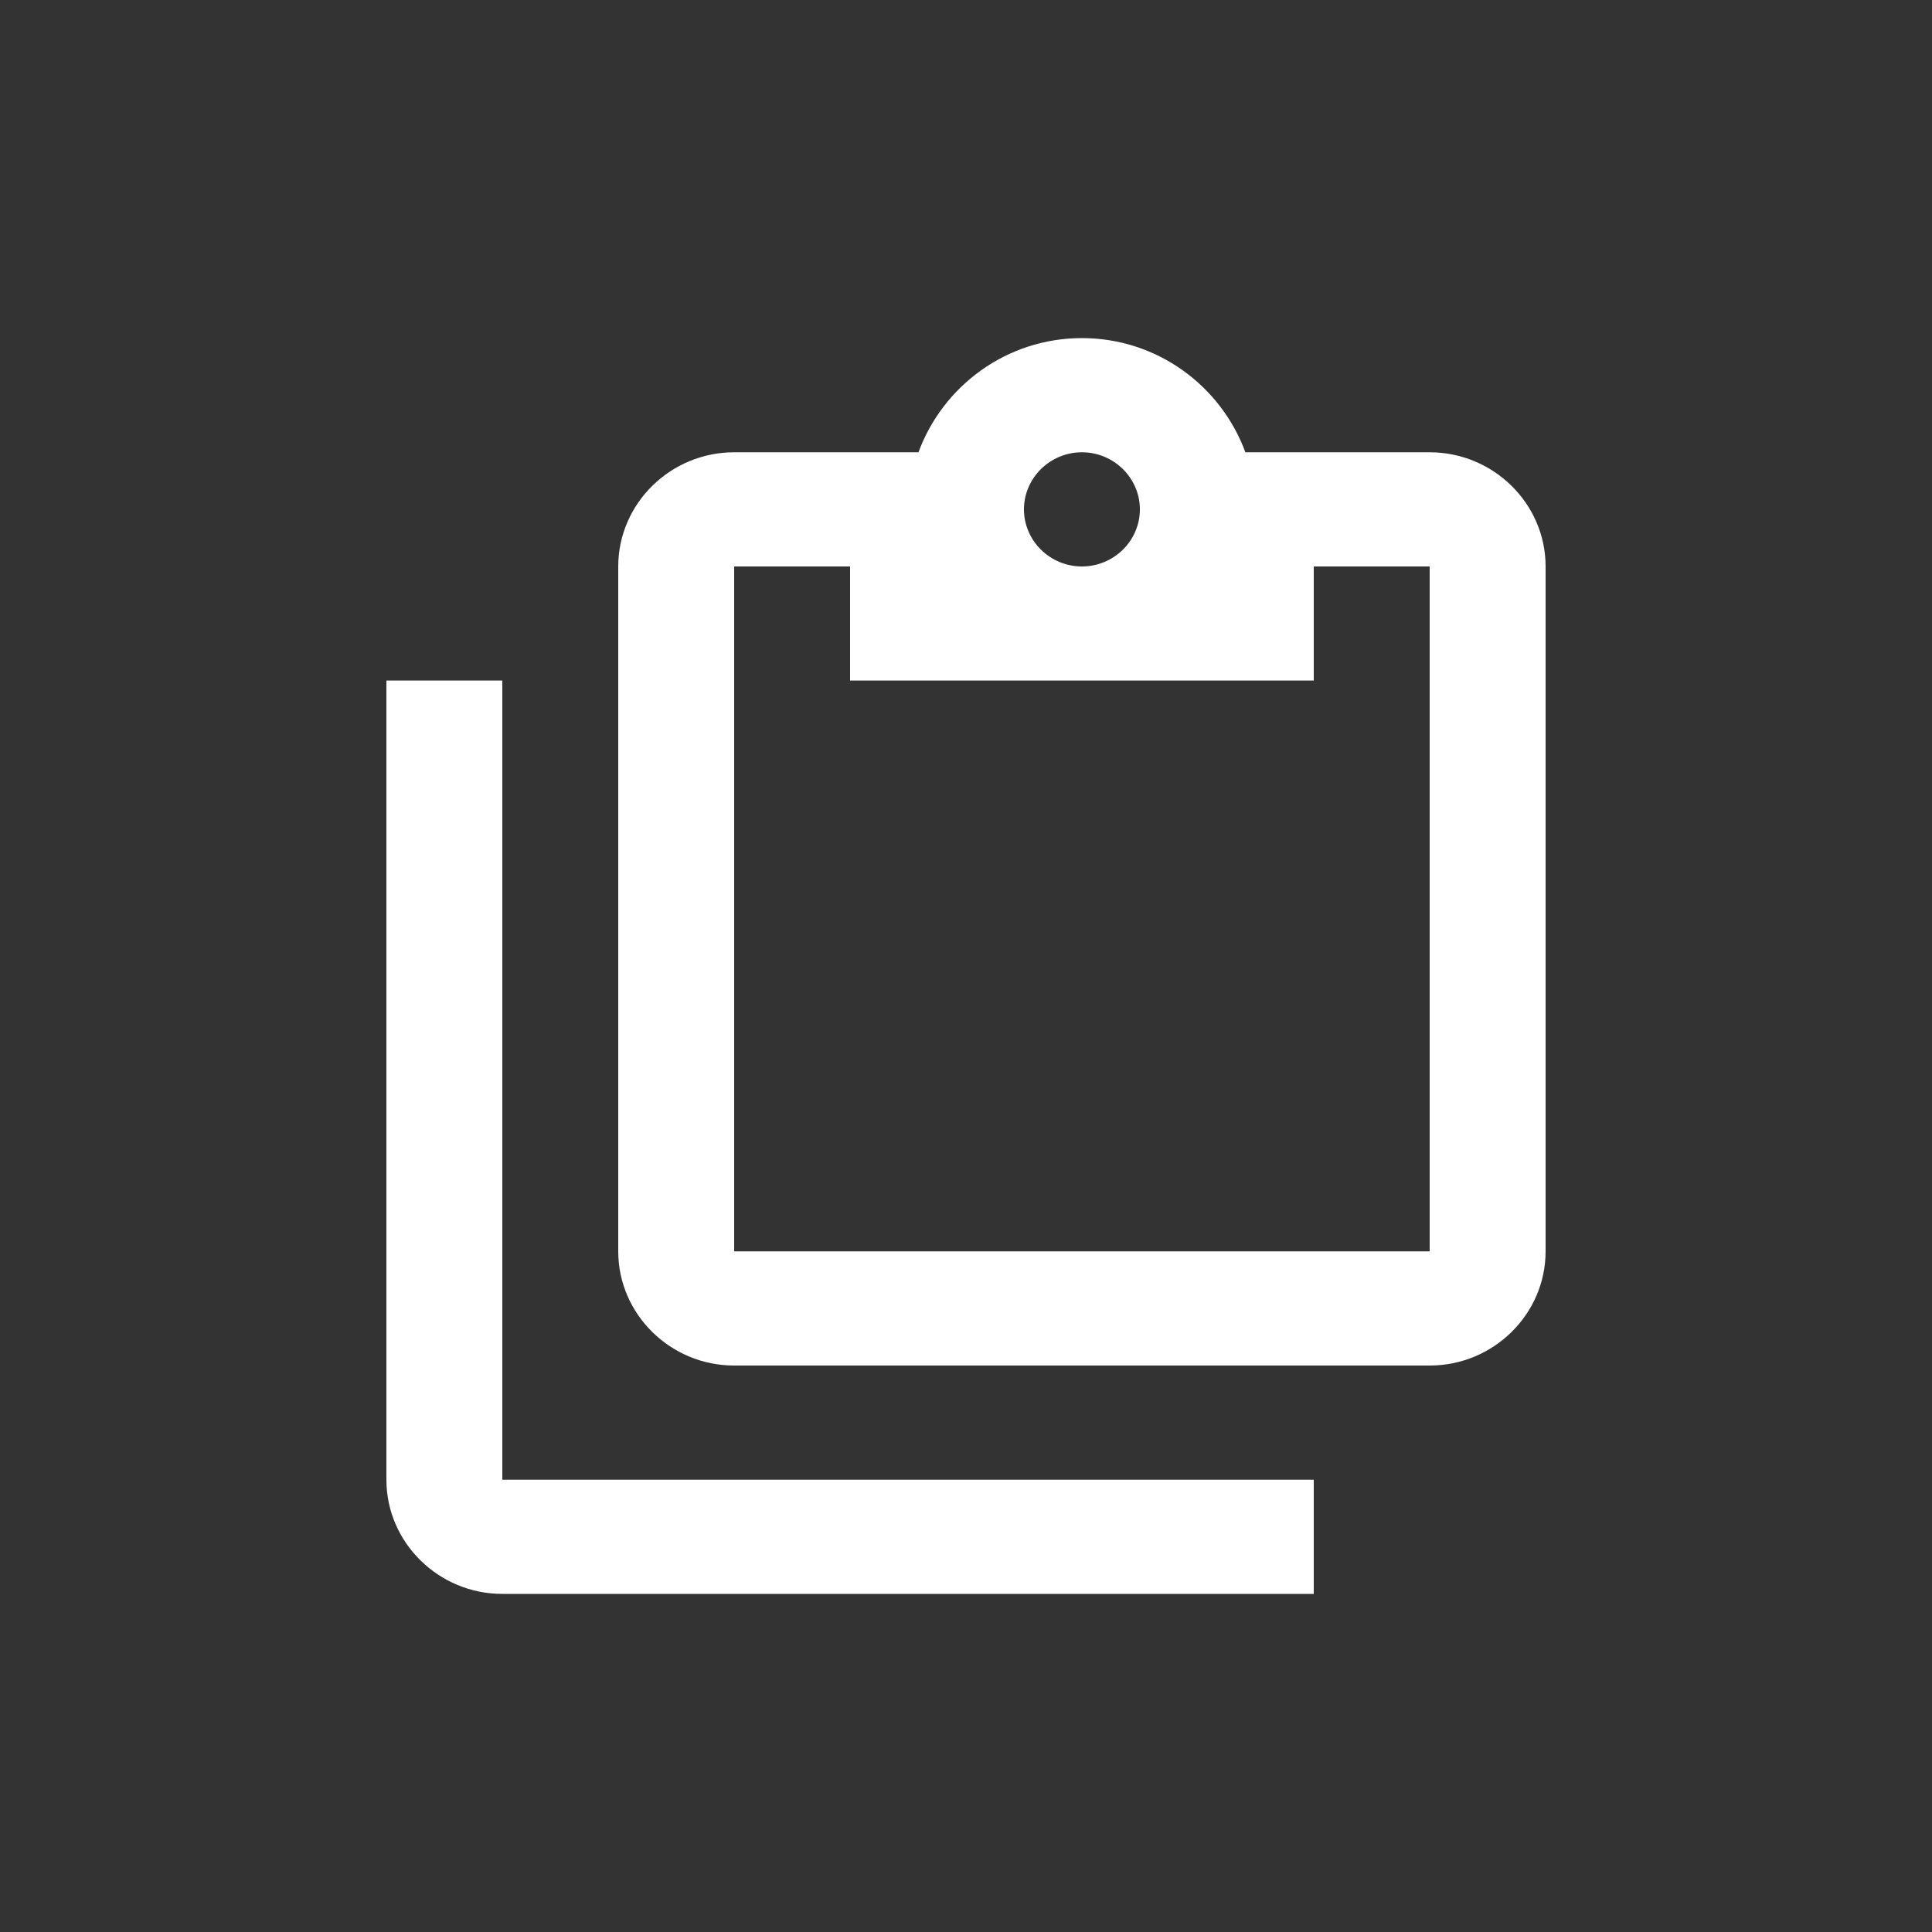 <svg width="20" height="20" viewBox="0 0 20 20" fill="none" xmlns="http://www.w3.org/2000/svg">
<rect x="0" y="0" width="20" height="20" fill="#333333" stroke="none"/>
<path d="M5.2 7.045V15.318H13.6V16.5H5.2C4.54 16.5 4 15.968 4 15.318V7.045H5.2ZM14.8 4.682C15.46 4.682 16 5.214 16 5.864V12.954C16 13.604 15.46 14.136 14.8 14.136H7.6C6.94 14.136 6.4 13.604 6.4 12.954V5.864C6.4 5.214 6.94 4.682 7.6 4.682H9.508C9.76 3.996 10.42 3.5 11.2 3.5C11.98 3.5 12.64 3.996 12.892 4.682H14.8ZM11.2 4.682C10.87 4.682 10.6 4.948 10.6 5.273C10.6 5.598 10.87 5.864 11.2 5.864C11.53 5.864 11.8 5.598 11.8 5.273C11.8 4.948 11.53 4.682 11.2 4.682ZM8.8 7.045V5.864H7.6V12.954H14.8V5.864H13.6V7.045H8.8Z" fill="white"/>
</svg>
